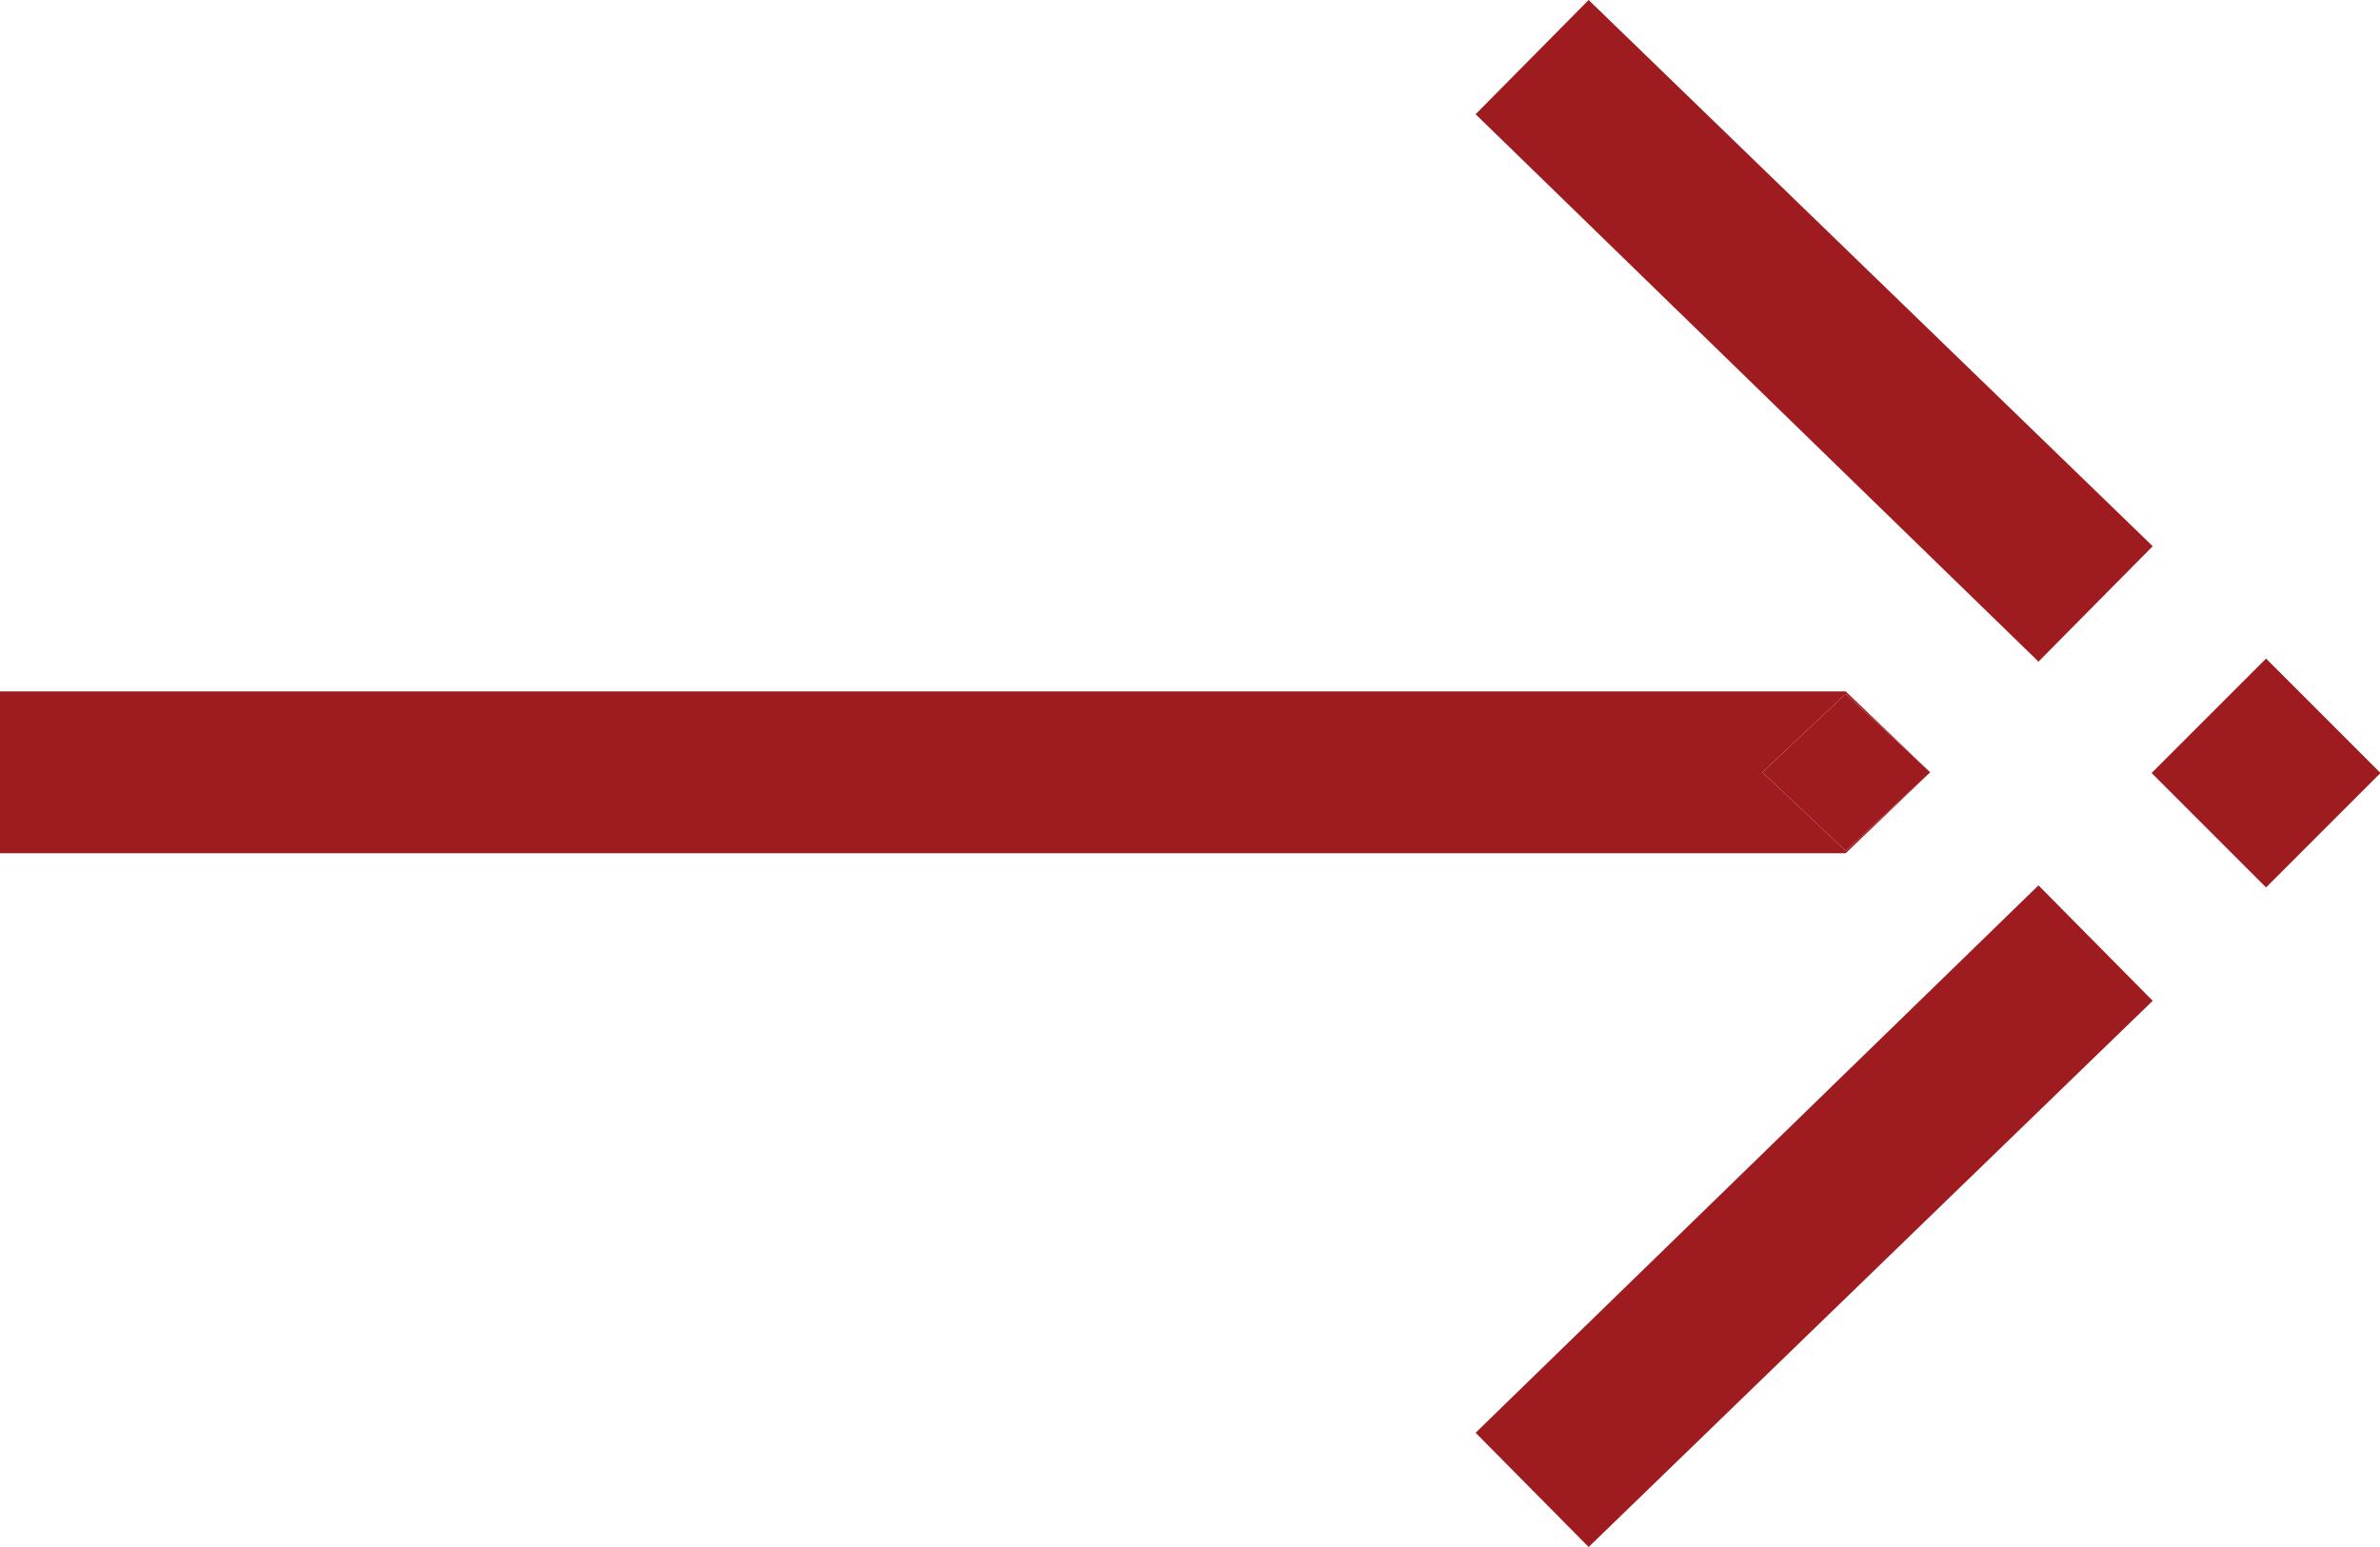 <?xml version="1.0" encoding="UTF-8"?>
<svg id="Layer_2" data-name="Layer 2" xmlns="http://www.w3.org/2000/svg" viewBox="0 0 20 13">
  <defs>
    <style>
      .cls-1 {
        fill: none;
      }

      .cls-2 {
        fill: #9e1c20;
      }
    </style>
  </defs>
  <g id="Layer_1-2" data-name="Layer 1">
    <g>
      <rect class="cls-2" x="18.36" y="5.81" width="1.36" height="1.36" transform="translate(.99 15.37) rotate(-45)"/>
      <g>
        <g>
          <polygon class="cls-1" points="14.81 6.49 15.51 7.15 16.22 6.49 15.51 5.83 14.81 6.49"/>
          <polygon class="cls-2" points="0 5.81 0 7.17 15.51 7.17 16.22 6.49 15.51 7.15 14.81 6.49 15.51 5.83 16.22 6.49 15.51 5.81 0 5.81"/>
        </g>
        <polygon class="cls-2" points="14.81 6.49 15.51 7.15 16.22 6.49 15.51 5.83 14.81 6.49"/>
      </g>
      <polygon class="cls-2" points="17.13 5.56 12.4 .96 13.35 0 18.09 4.59 17.13 5.56"/>
      <polygon class="cls-2" points="13.35 13 12.4 12.04 17.13 7.44 18.09 8.41 13.35 13"/>
    </g>
  </g>
</svg>
